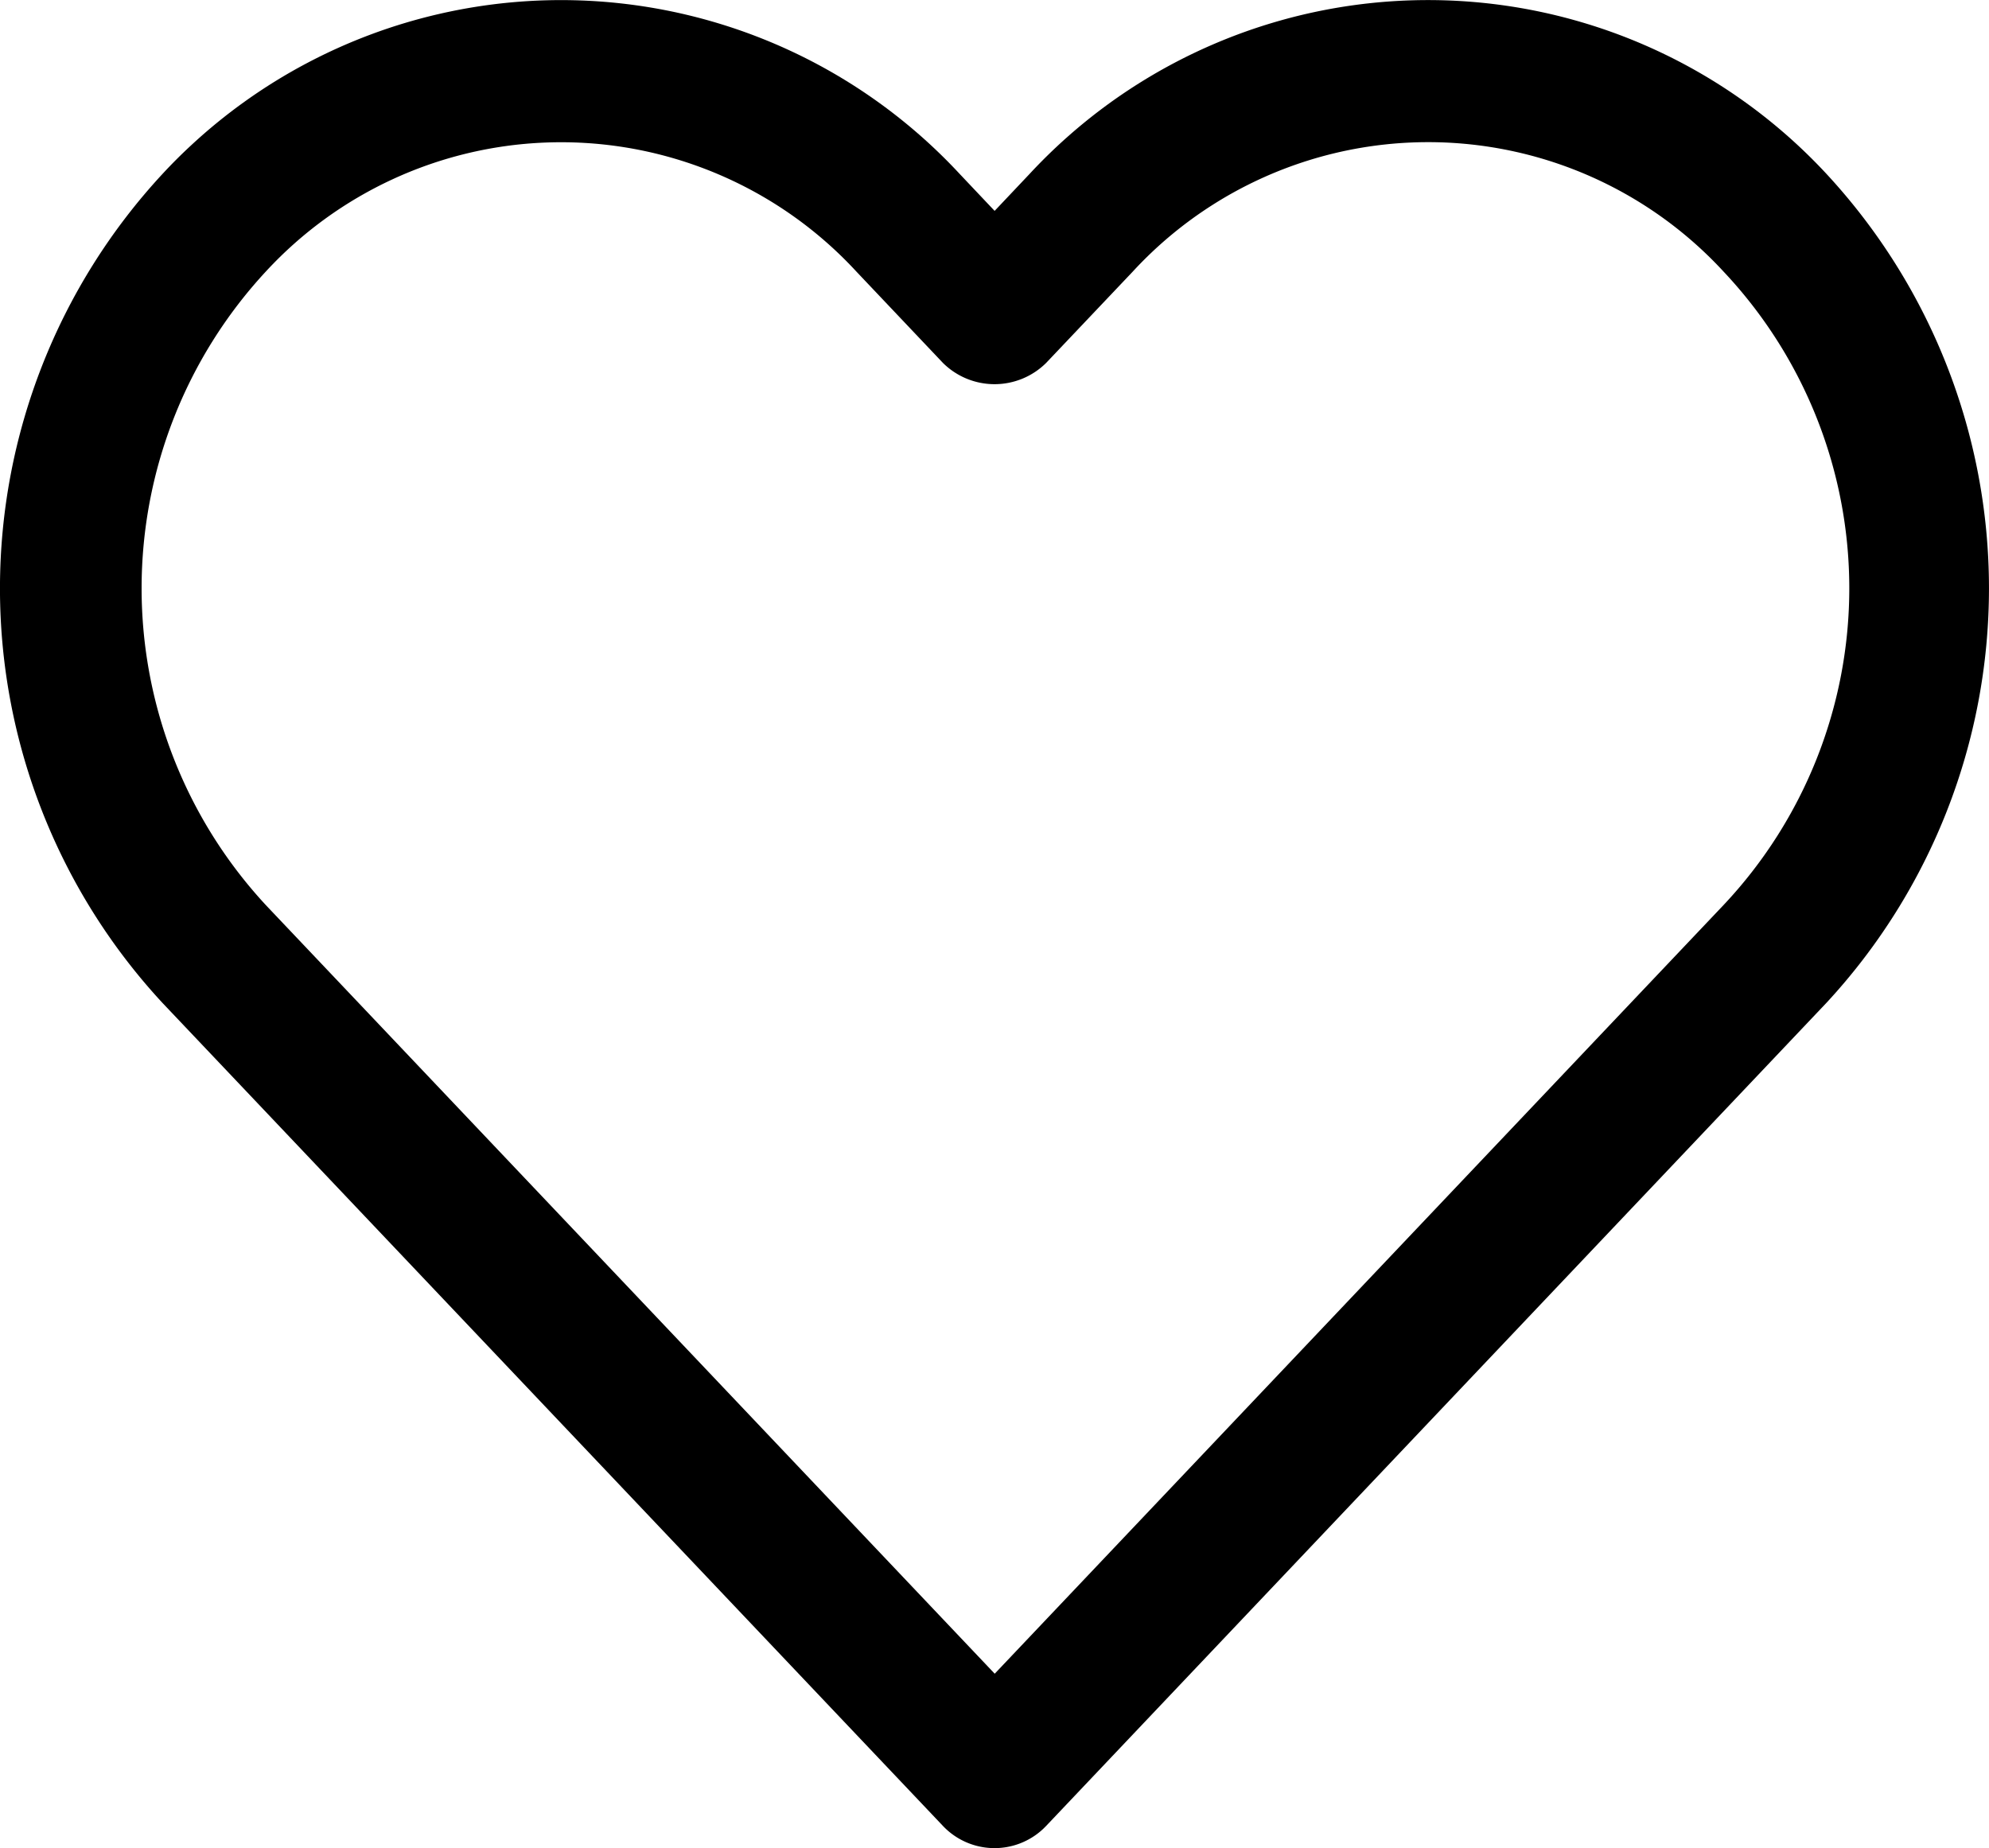 <svg xmlns="http://www.w3.org/2000/svg" width="23.625" height="21.953" viewBox="0 0 23.625 21.953"><g transform="translate(0 0)"><path d="M21.693,18.96a6.456,6.456,0,0,0-9.462,0l-.417.441-.417-.441a6.46,6.46,0,0,0-9.13-.335q-.174.161-.335.335a7.245,7.245,0,0,0,0,9.852L11.2,38.586a.844.844,0,0,0,1.194.032l.032-.032,9.266-9.775A7.244,7.244,0,0,0,21.693,18.96Zm-1.222,8.688h0l-8.656,9.13-8.657-9.13a5.536,5.536,0,0,1,0-7.527A4.772,4.772,0,0,1,9.9,19.85q.141.13.271.271L11.2,21.207a.87.87,0,0,0,1.226,0l1.029-1.085A4.772,4.772,0,0,1,20.2,19.85q.141.13.271.271A5.486,5.486,0,0,1,20.471,27.648Z" transform="translate(0 -16.896)"/></g></svg>
